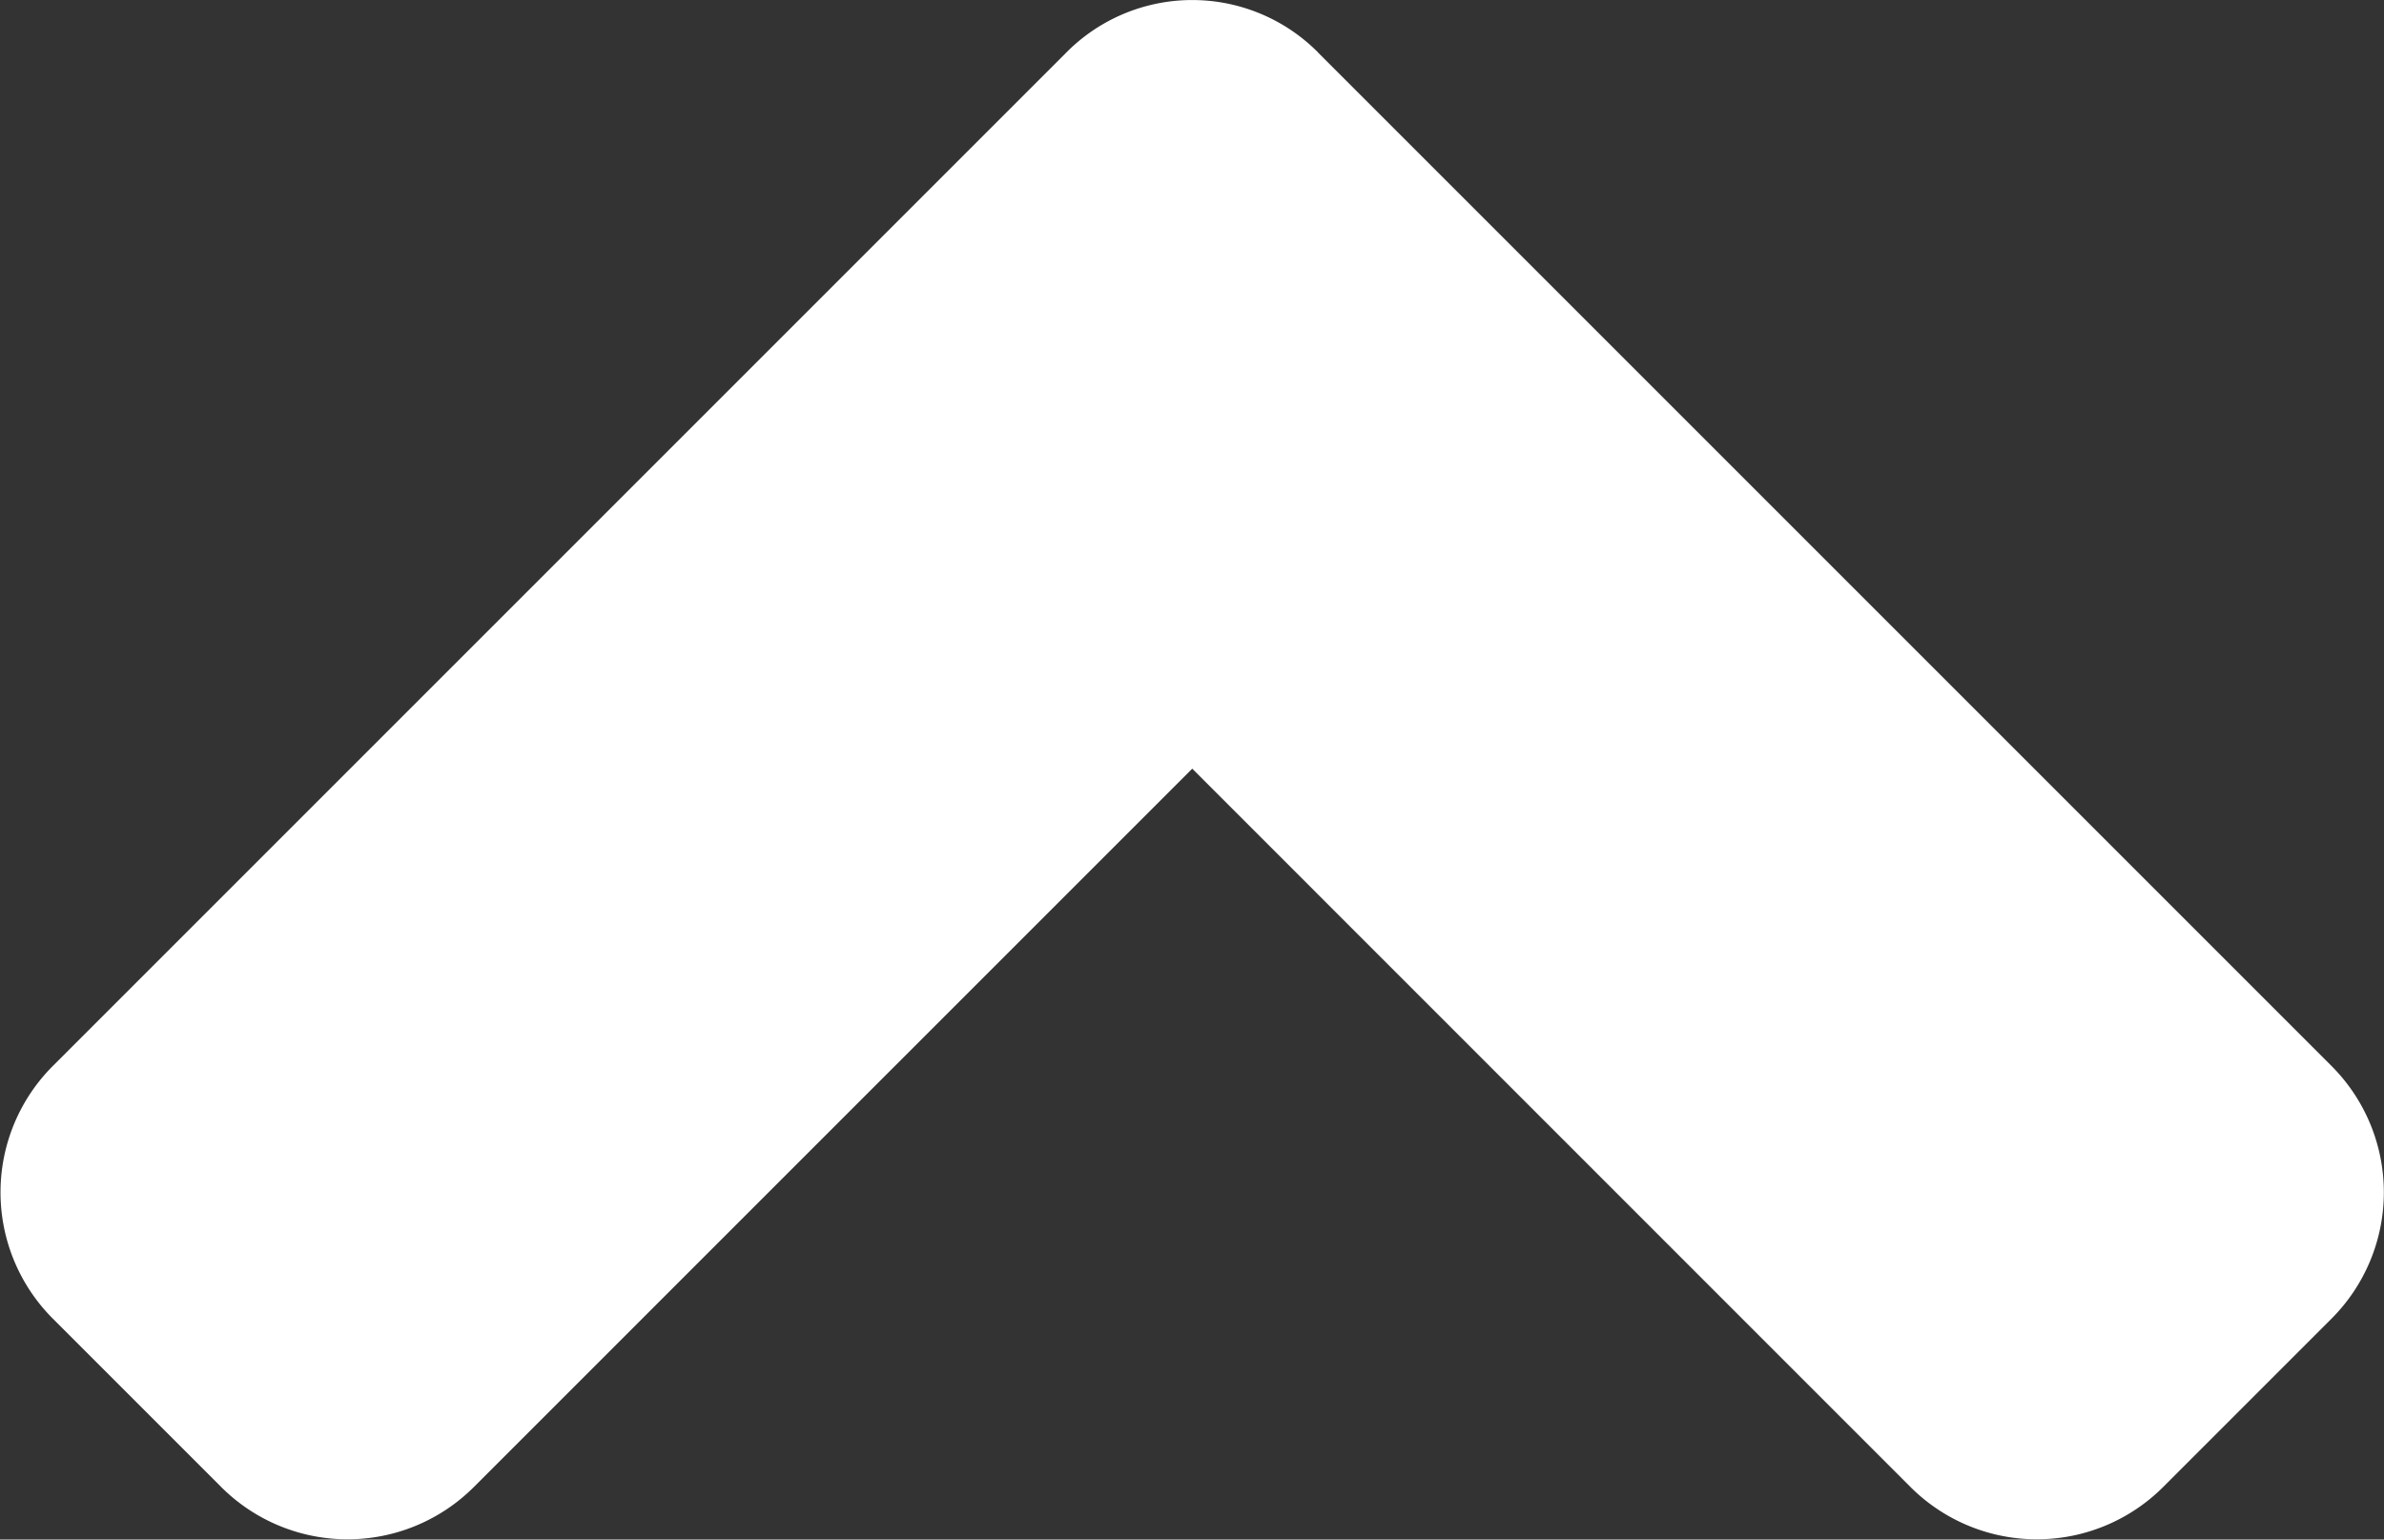 <svg xmlns="http://www.w3.org/2000/svg" width="20.01" height="12.923" viewBox="0 0 20.01 12.923">
  <rect x="0" y="0" width="20.01" height="12.923" fill="#333333" stroke="none"/>
  <path id="Icon_awesome-angle-down" data-name="Icon awesome-angle-down" d="M8.944,23.222.437,14.715a1.5,1.5,0,0,1,0-2.12l1.414-1.414a1.5,1.5,0,0,1,2.12,0L10,17.211l6.03-6.03a1.5,1.5,0,0,1,2.12,0l1.414,1.414a1.5,1.5,0,0,1,0,2.12l-8.507,8.507a1.488,1.488,0,0,1-2.114,0Z" fill="#fff" transform="translate(20.007 23.663) rotate(180)"/>
</svg>
